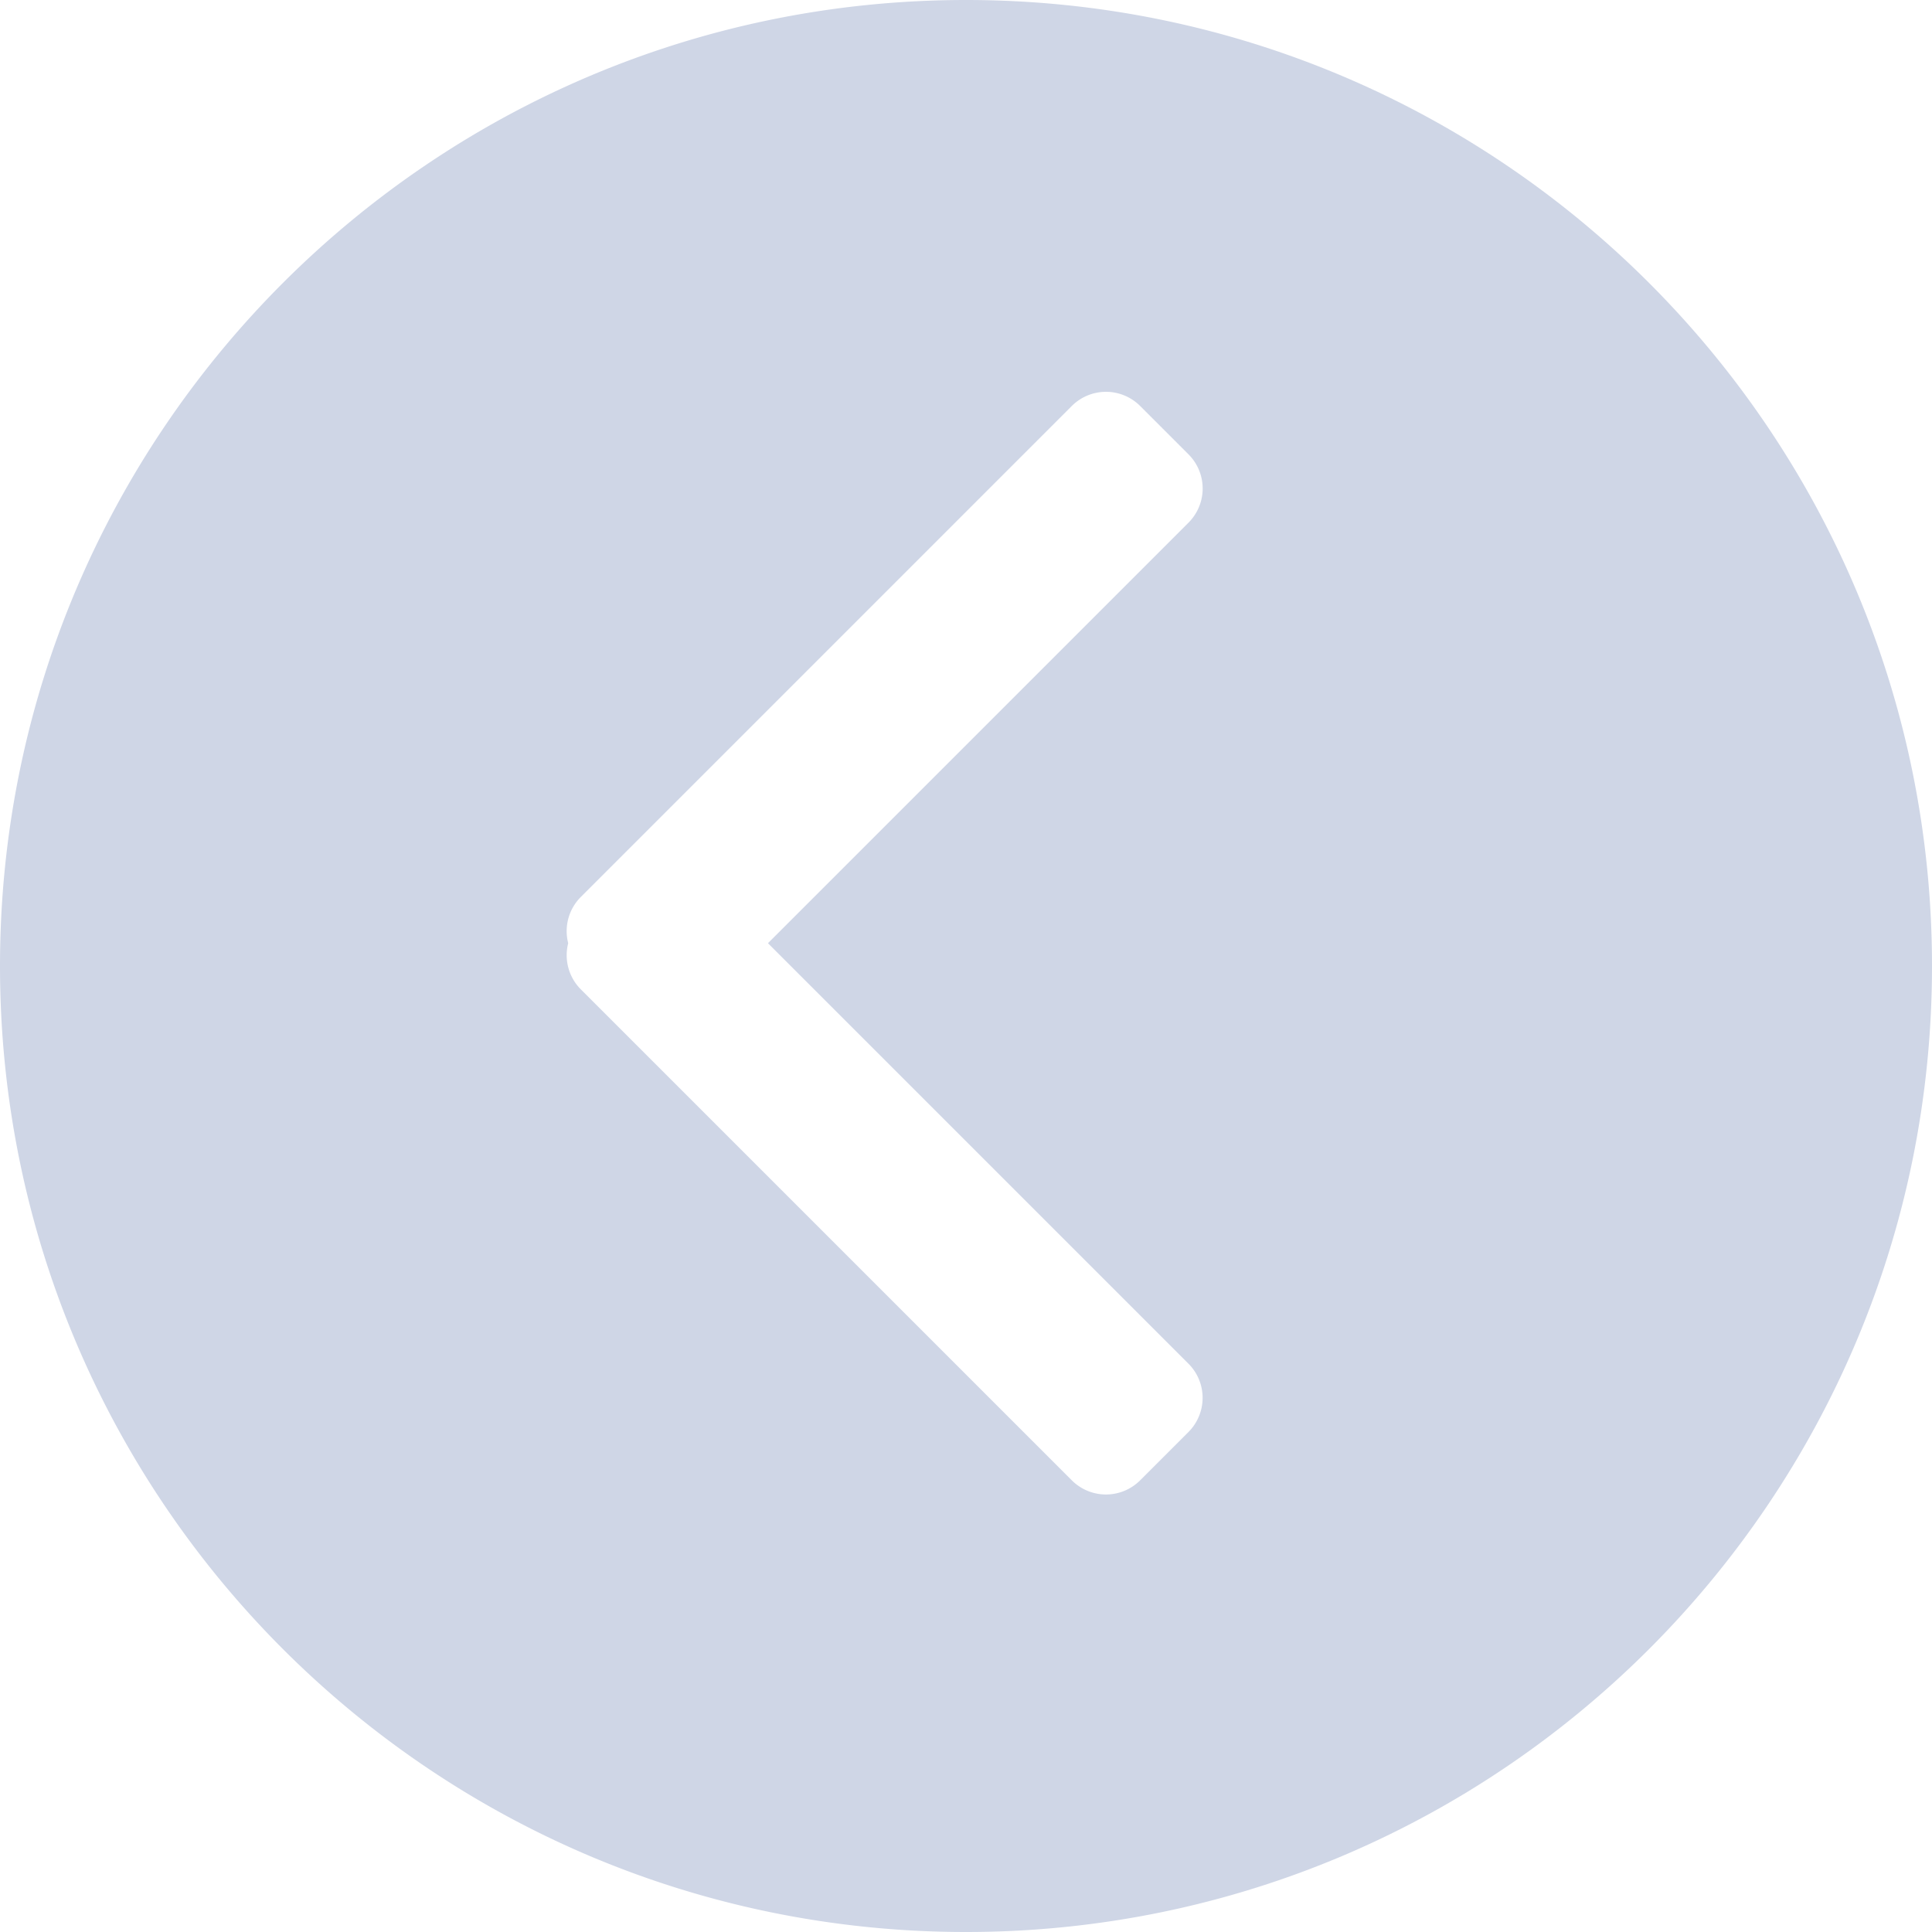 <svg xmlns="http://www.w3.org/2000/svg" width="20" height="20" viewBox="0 0 20 20">
    <path fill="#CFD6E6" fill-rule="evenodd" d="M7.95 9.764l4.353 4.353a.5.5 0 0 1 0 .707l-.5.5a.5.5 0 0 1-.708 0l-5.083-5.083a.5.5 0 0 1-.13-.477.5.5 0 0 1 .13-.478l5.083-5.083a.5.5 0 0 1 .708 0l.5.5a.5.5 0 0 1 0 .708L7.95 9.764zM10 0C4.477 0 0 4.477 0 10s4.477 10 10 10 10-4.477 10-10S15.523 0 10 0z"/>
</svg>
